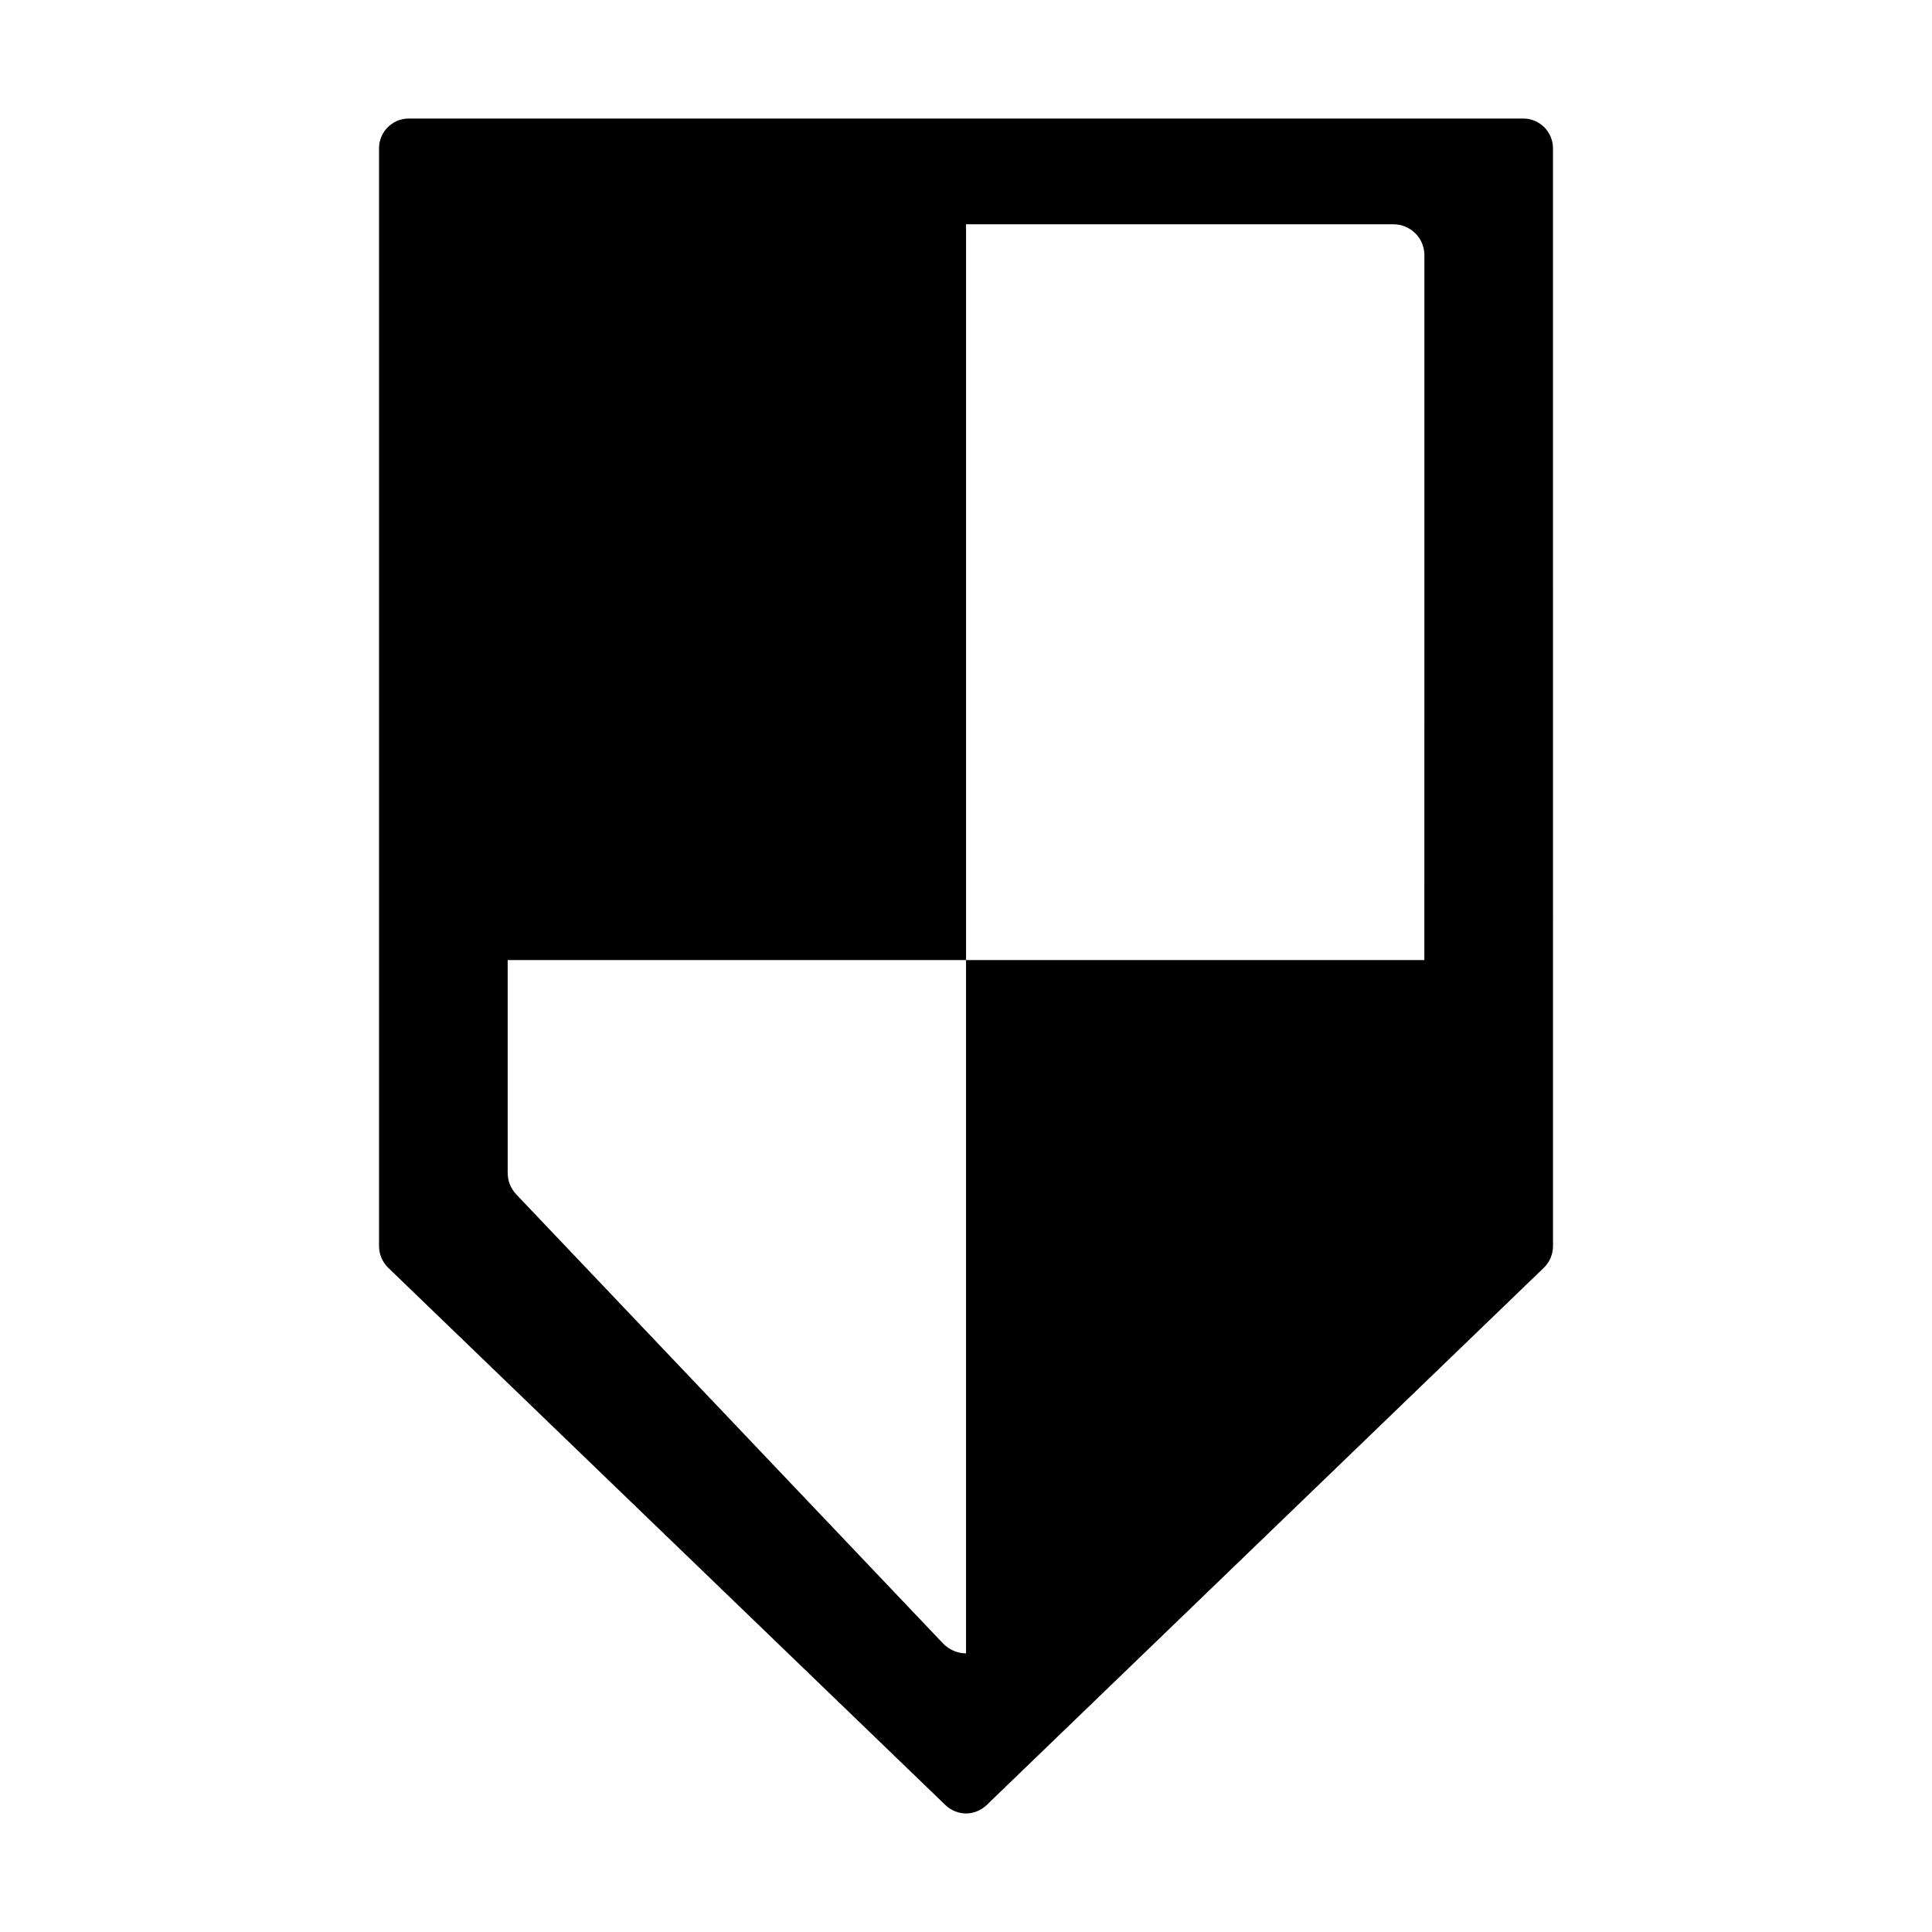 <?xml version="1.0" encoding="UTF-8"?>
<!-- Uploaded to: ICON Repo, www.svgrepo.com, Generator: ICON Repo Mixer Tools -->
<svg fill="#000000" width="800px" height="800px" version="1.1" viewBox="144 144 512 512" xmlns="http://www.w3.org/2000/svg">
 <path d="m547.68 175.41h-295.36c-4.328 0-7.871 3.543-7.871 7.871v290.95c0 2.133 0.867 4.172 2.363 5.676l147.76 142.48c1.496 1.418 3.465 2.203 5.434 2.203s3.938-0.797 5.434-2.203l147.76-142.48c1.496-1.496 2.363-3.543 2.363-5.676l-0.008-290.95c0-4.328-3.543-7.871-7.875-7.871zm-26.211 223.02h-121.46v183.73c-2.281 0-4.41-0.945-5.984-2.512l-113.2-119.11c-1.496-1.574-2.281-3.621-2.281-5.676l-0.004-56.434h121.47v-194.99h113.2c4.566 0 8.266 3.621 8.266 8.188z"/>
</svg>